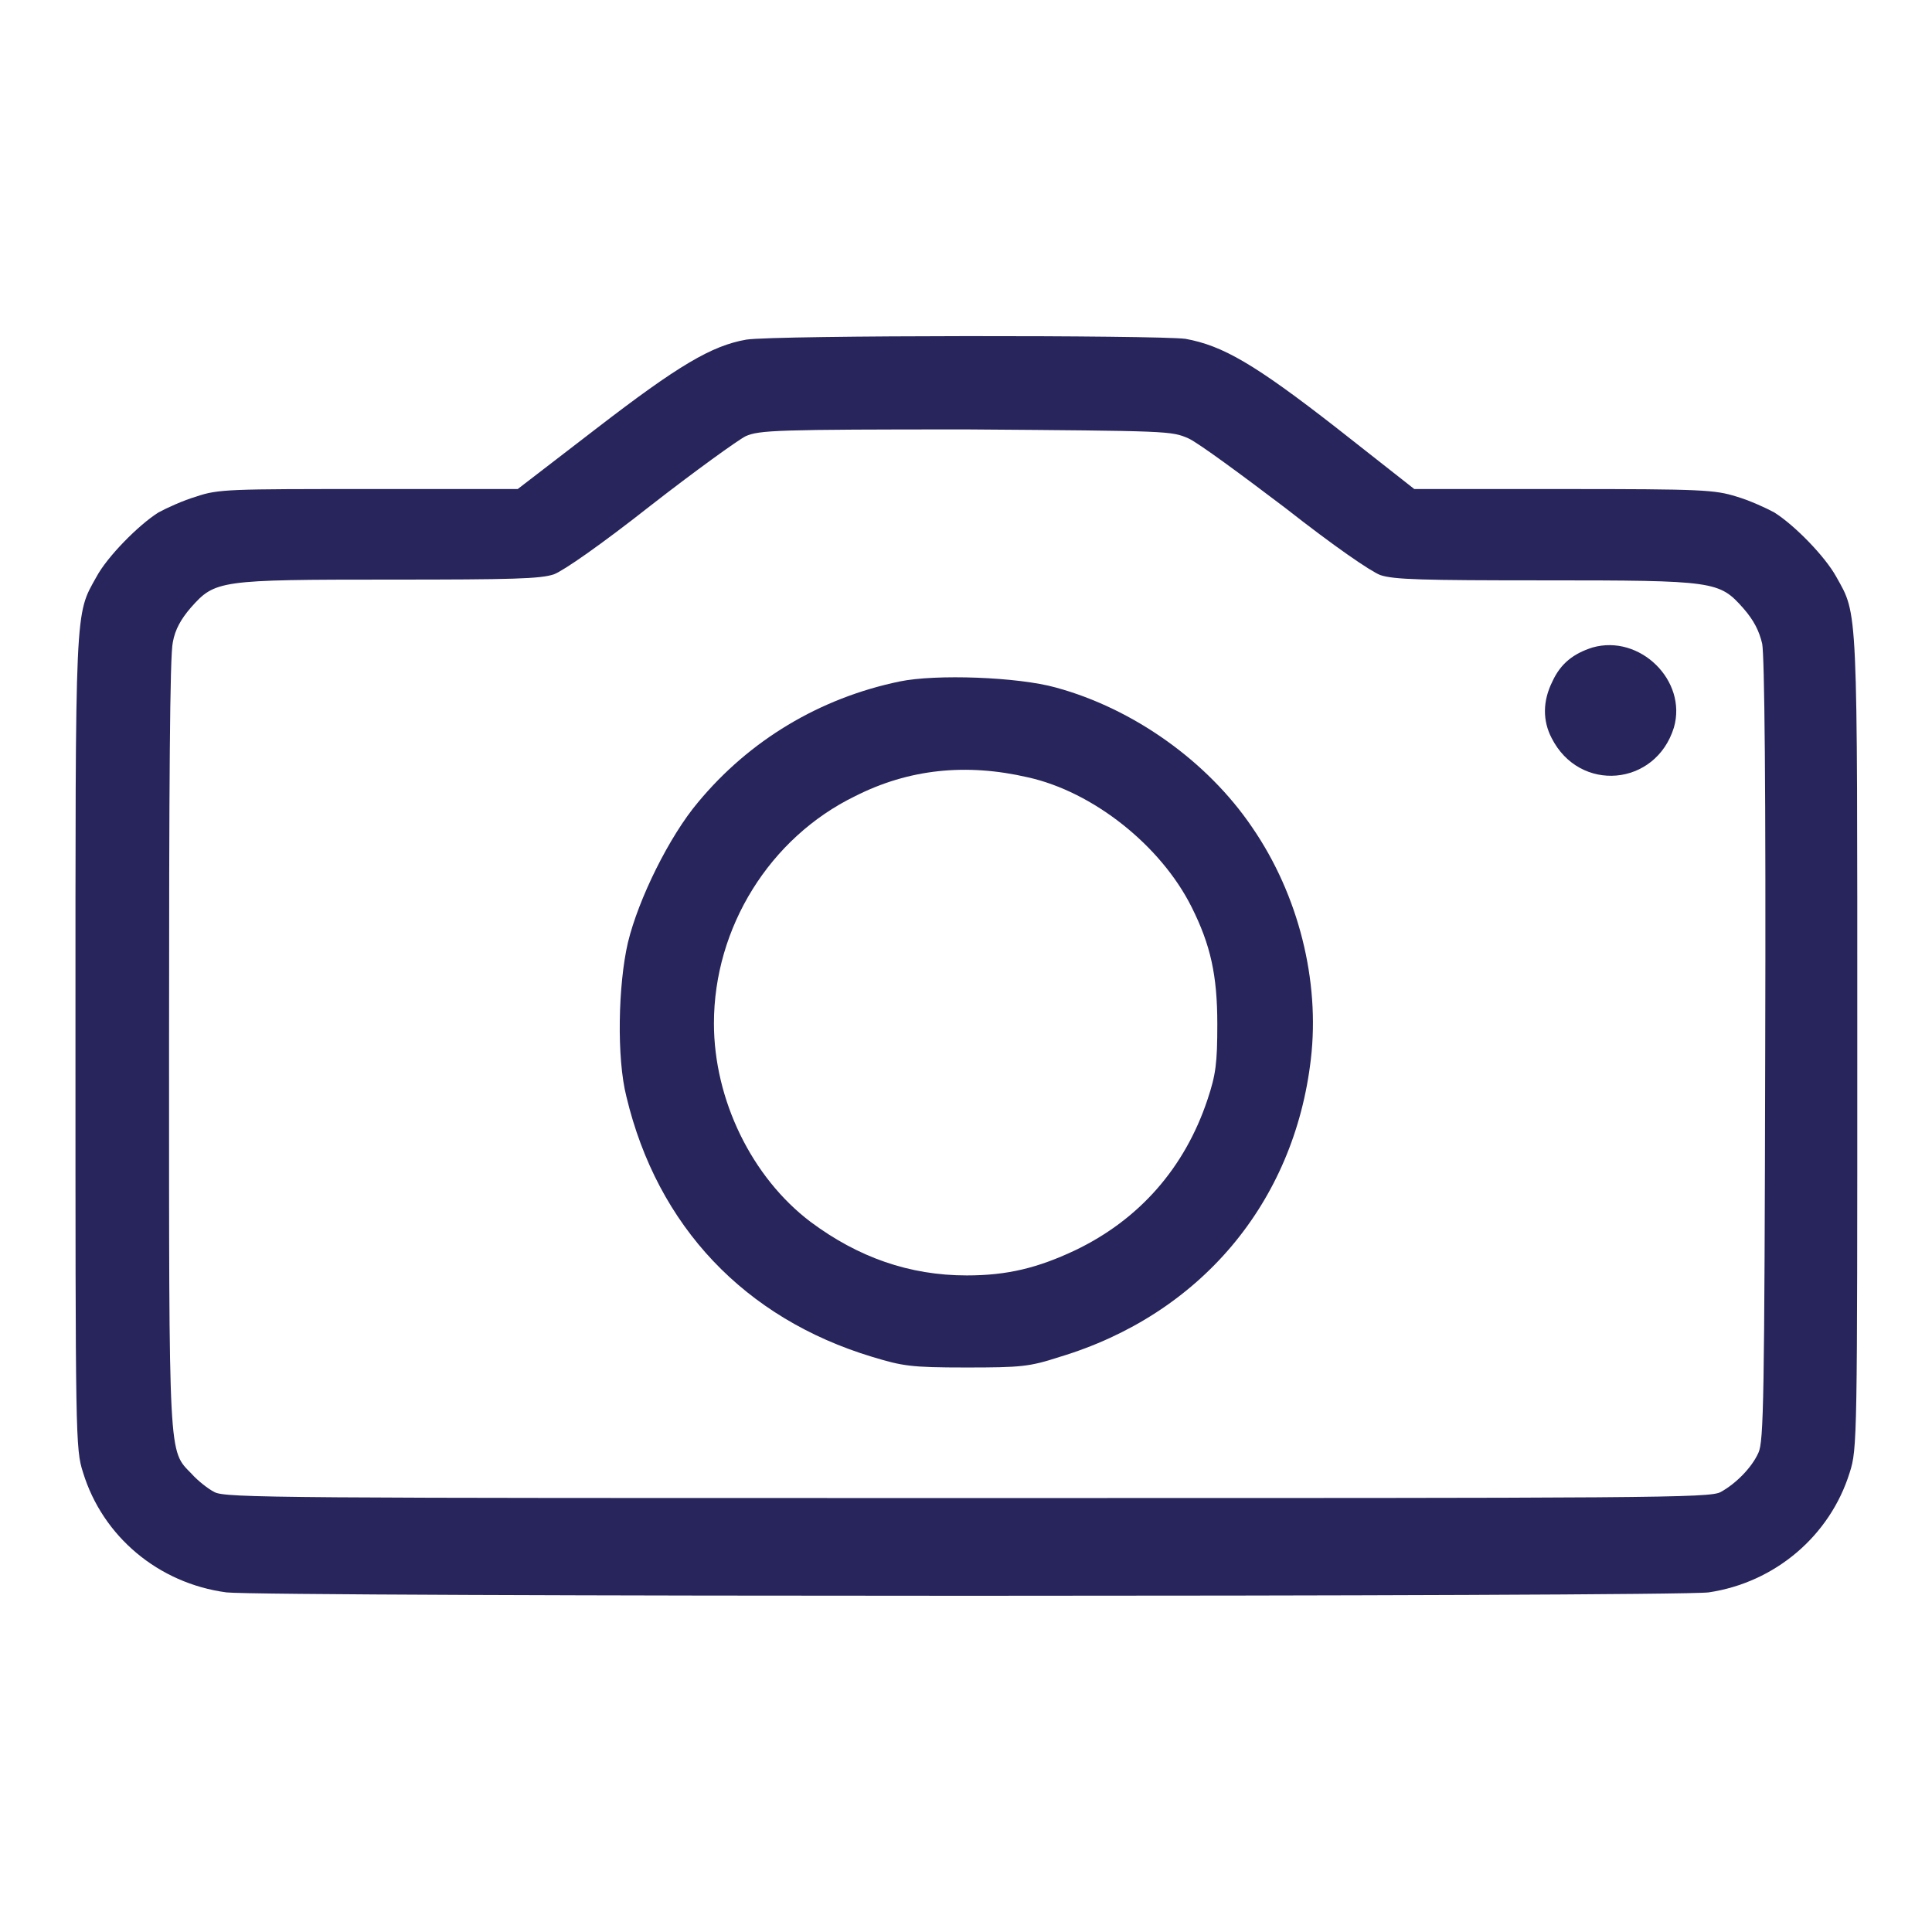 <svg xmlns="http://www.w3.org/2000/svg" fill="none" viewBox="0 0 256 256" height="256" width="256">
<path fill="#27255C" d="M98.9 45C94.3 45.8 89.9 48.4 79 56.8L68.6 64.8H48.9C30.5 64.8 28.9 64.8 26 65.8C24.3 66.3 22.1 67.3 21 67.9C18.3 69.6 14.2 73.8 12.8 76.4C9.9 81.6 10 79.6 10 138.2C10 190.6 10 192 11 195.1C13.6 203.6 21 209.8 30 211C35 211.6 221.9 211.6 226.4 211C235.2 209.7 242.5 203.5 245.1 195.1C246.1 192 246.1 190.6 246.1 138.2C246.1 79.6 246.2 81.6 243.3 76.4C241.8 73.7 237.8 69.6 235.1 67.9C234 67.3 231.8 66.3 230.1 65.8C227.2 64.9 225.6 64.8 207.2 64.8H187.4L177.1 56.7C166.2 48.2 162 45.8 157.1 44.9C153.4 44.4 102.8 44.4 98.9 45ZM157.5 58.1C158.8 58.7 164.5 62.9 170.3 67.3C176.8 72.4 181.6 75.7 182.9 76.2C184.7 76.8 188.4 76.9 204.6 76.9C227.3 76.9 227.8 77 231 80.6C232.4 82.2 233.1 83.6 233.5 85.3C233.8 87 234 103.9 233.9 139.3C233.8 185.4 233.7 191 233 192.5C232.1 194.5 230 196.6 228 197.7C226.6 198.5 218.9 198.5 128.2 198.5C37.1 198.5 29.8 198.5 28.4 197.7C27.6 197.3 26.2 196.2 25.4 195.3C22.3 192.1 22.4 194 22.4 138.2C22.4 104.1 22.5 86.8 22.9 85.1C23.2 83.4 24 82 25.3 80.5C28.5 76.9 29 76.8 51.7 76.8C68 76.8 71.6 76.7 73.4 76.1C74.7 75.6 79.6 72.2 86.2 67C92.1 62.4 97.8 58.3 98.8 57.8C100.6 57 102.9 56.9 128.1 56.9C155.1 57.1 155.2 57.1 157.5 58.1Z"></path>
<path fill="#27255C" d="M211.001 85.8C208.501 86.6 206.801 87.9 205.701 90.3C204.401 92.9 204.401 95.5 205.601 97.8C209.301 105.1 219.401 104.2 221.801 96.4C223.601 90.2 217.301 84 211.001 85.8Z"></path>
<path fill="#27255C" d="M119.2 90.3C108.6 92.5 99.3 98.1 92.5 106.3C88.7 110.8 84.6 119.1 83.2 124.9C81.9 130.5 81.7 140.2 83 145.3C87.1 162.5 98.7 174.7 115.6 179.8C119.6 181 120.6 181.2 128 181.2C135.3 181.2 136.4 181.1 140.4 179.8C159 174.2 171.5 159.4 173.7 140.3C174.9 130 172.1 118.6 165.9 109.6C160 100.9 150.2 93.9 139.9 91.1C134.9 89.7 124 89.3 119.2 90.3ZM136.2 103C144.8 104.9 153.8 112 157.9 120.2C160.4 125.2 161.3 129.2 161.3 135.7C161.3 140.9 161.1 142.4 160 145.7C157 154.7 151 161.6 142.4 165.7C137.5 168 133.5 169 128.1 169C120.5 169 113.7 166.6 107.4 161.9C99.6 156 94.6 145.7 94.6 135.6C94.6 122.9 102 111 113.3 105.5C120.4 101.9 128 101.1 136.2 103Z"></path>
</svg>
